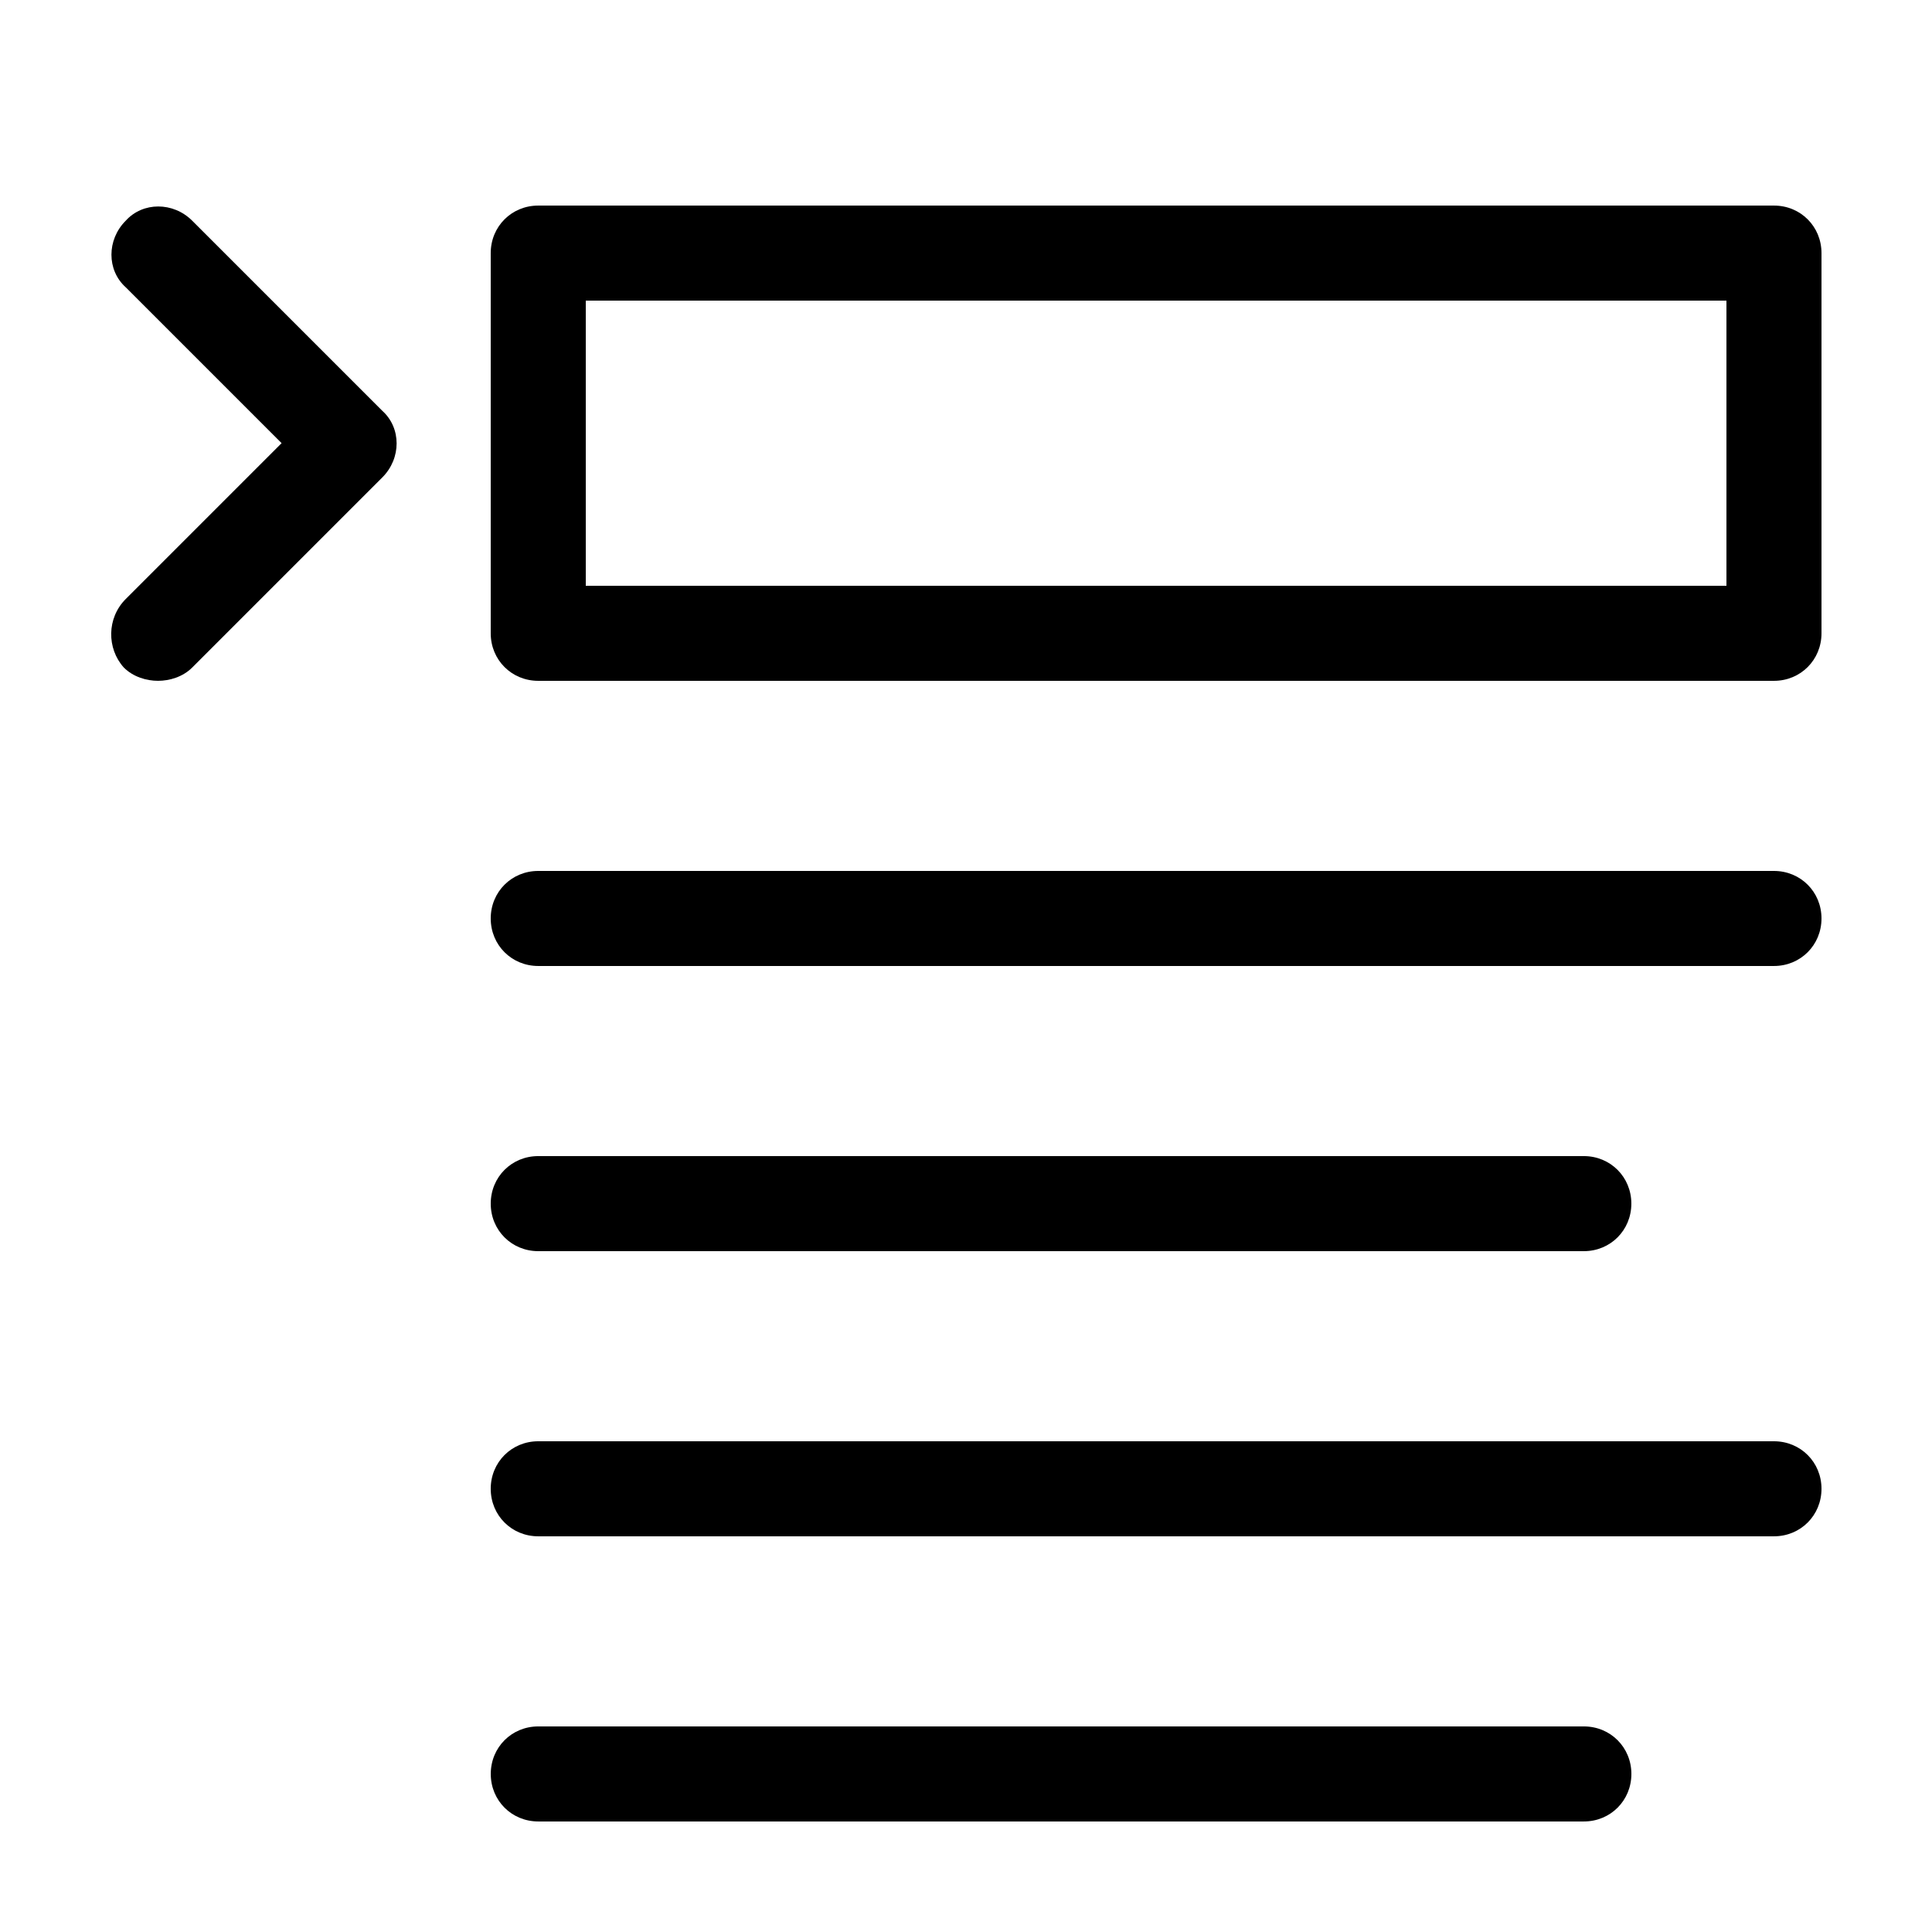 <?xml version="1.0" encoding="UTF-8"?>
<!-- Uploaded to: ICON Repo, www.svgrepo.com, Generator: ICON Repo Mixer Tools -->
<svg fill="#000000" width="800px" height="800px" version="1.1" viewBox="144 144 512 512" xmlns="http://www.w3.org/2000/svg">
 <g>
  <path d="m614.12 374.81h-327.48c-7.055 0-12.594 5.543-12.594 12.594 0 7.055 5.543 12.594 12.594 12.594h327.48c7.055 0 12.594-5.543 12.594-12.594 0-7.051-5.539-12.594-12.594-12.594z"/>
  <path d="m286.64 475.57h277.09c7.055 0 12.594-5.543 12.594-12.594 0.004-7.055-5.539-12.598-12.59-12.598h-277.09c-7.055 0-12.594 5.543-12.594 12.594-0.004 7.055 5.539 12.598 12.59 12.598z"/>
  <path d="m614.12 525.95h-327.48c-7.055 0-12.594 5.543-12.594 12.594 0 7.055 5.543 12.594 12.594 12.594h327.48c7.055 0 12.594-5.543 12.594-12.594s-5.539-12.594-12.594-12.594z"/>
  <path d="m563.74 601.52h-277.09c-7.055 0-12.594 5.543-12.594 12.594 0 7.055 5.543 12.594 12.594 12.594h277.09c7.055 0 12.594-5.543 12.594-12.594 0-7.055-5.543-12.594-12.594-12.594z"/>
  <path d="m614.12 198.48h-327.48c-7.055 0-12.594 5.543-12.594 12.594v100.76c0 7.055 5.543 12.594 12.594 12.594h327.48c7.055 0 12.594-5.543 12.594-12.594v-100.76c0-7.055-5.539-12.594-12.594-12.594zm-12.594 100.76h-302.29v-75.574h302.29z"/>
  <path d="m176.81 320.9c2.516 2.516 6.043 3.523 9.066 3.523 3.023 0 6.551-1.008 9.07-3.527l50.383-50.383c5.039-5.039 5.039-13.098 0-17.633l-50.383-50.383c-5.039-5.039-13.098-5.039-17.633 0-5.039 5.039-5.039 13.098 0 17.633l41.312 41.312-41.312 41.312c-5.039 5.043-5.039 13.105-0.504 18.145z"/>
 </g>
</svg>